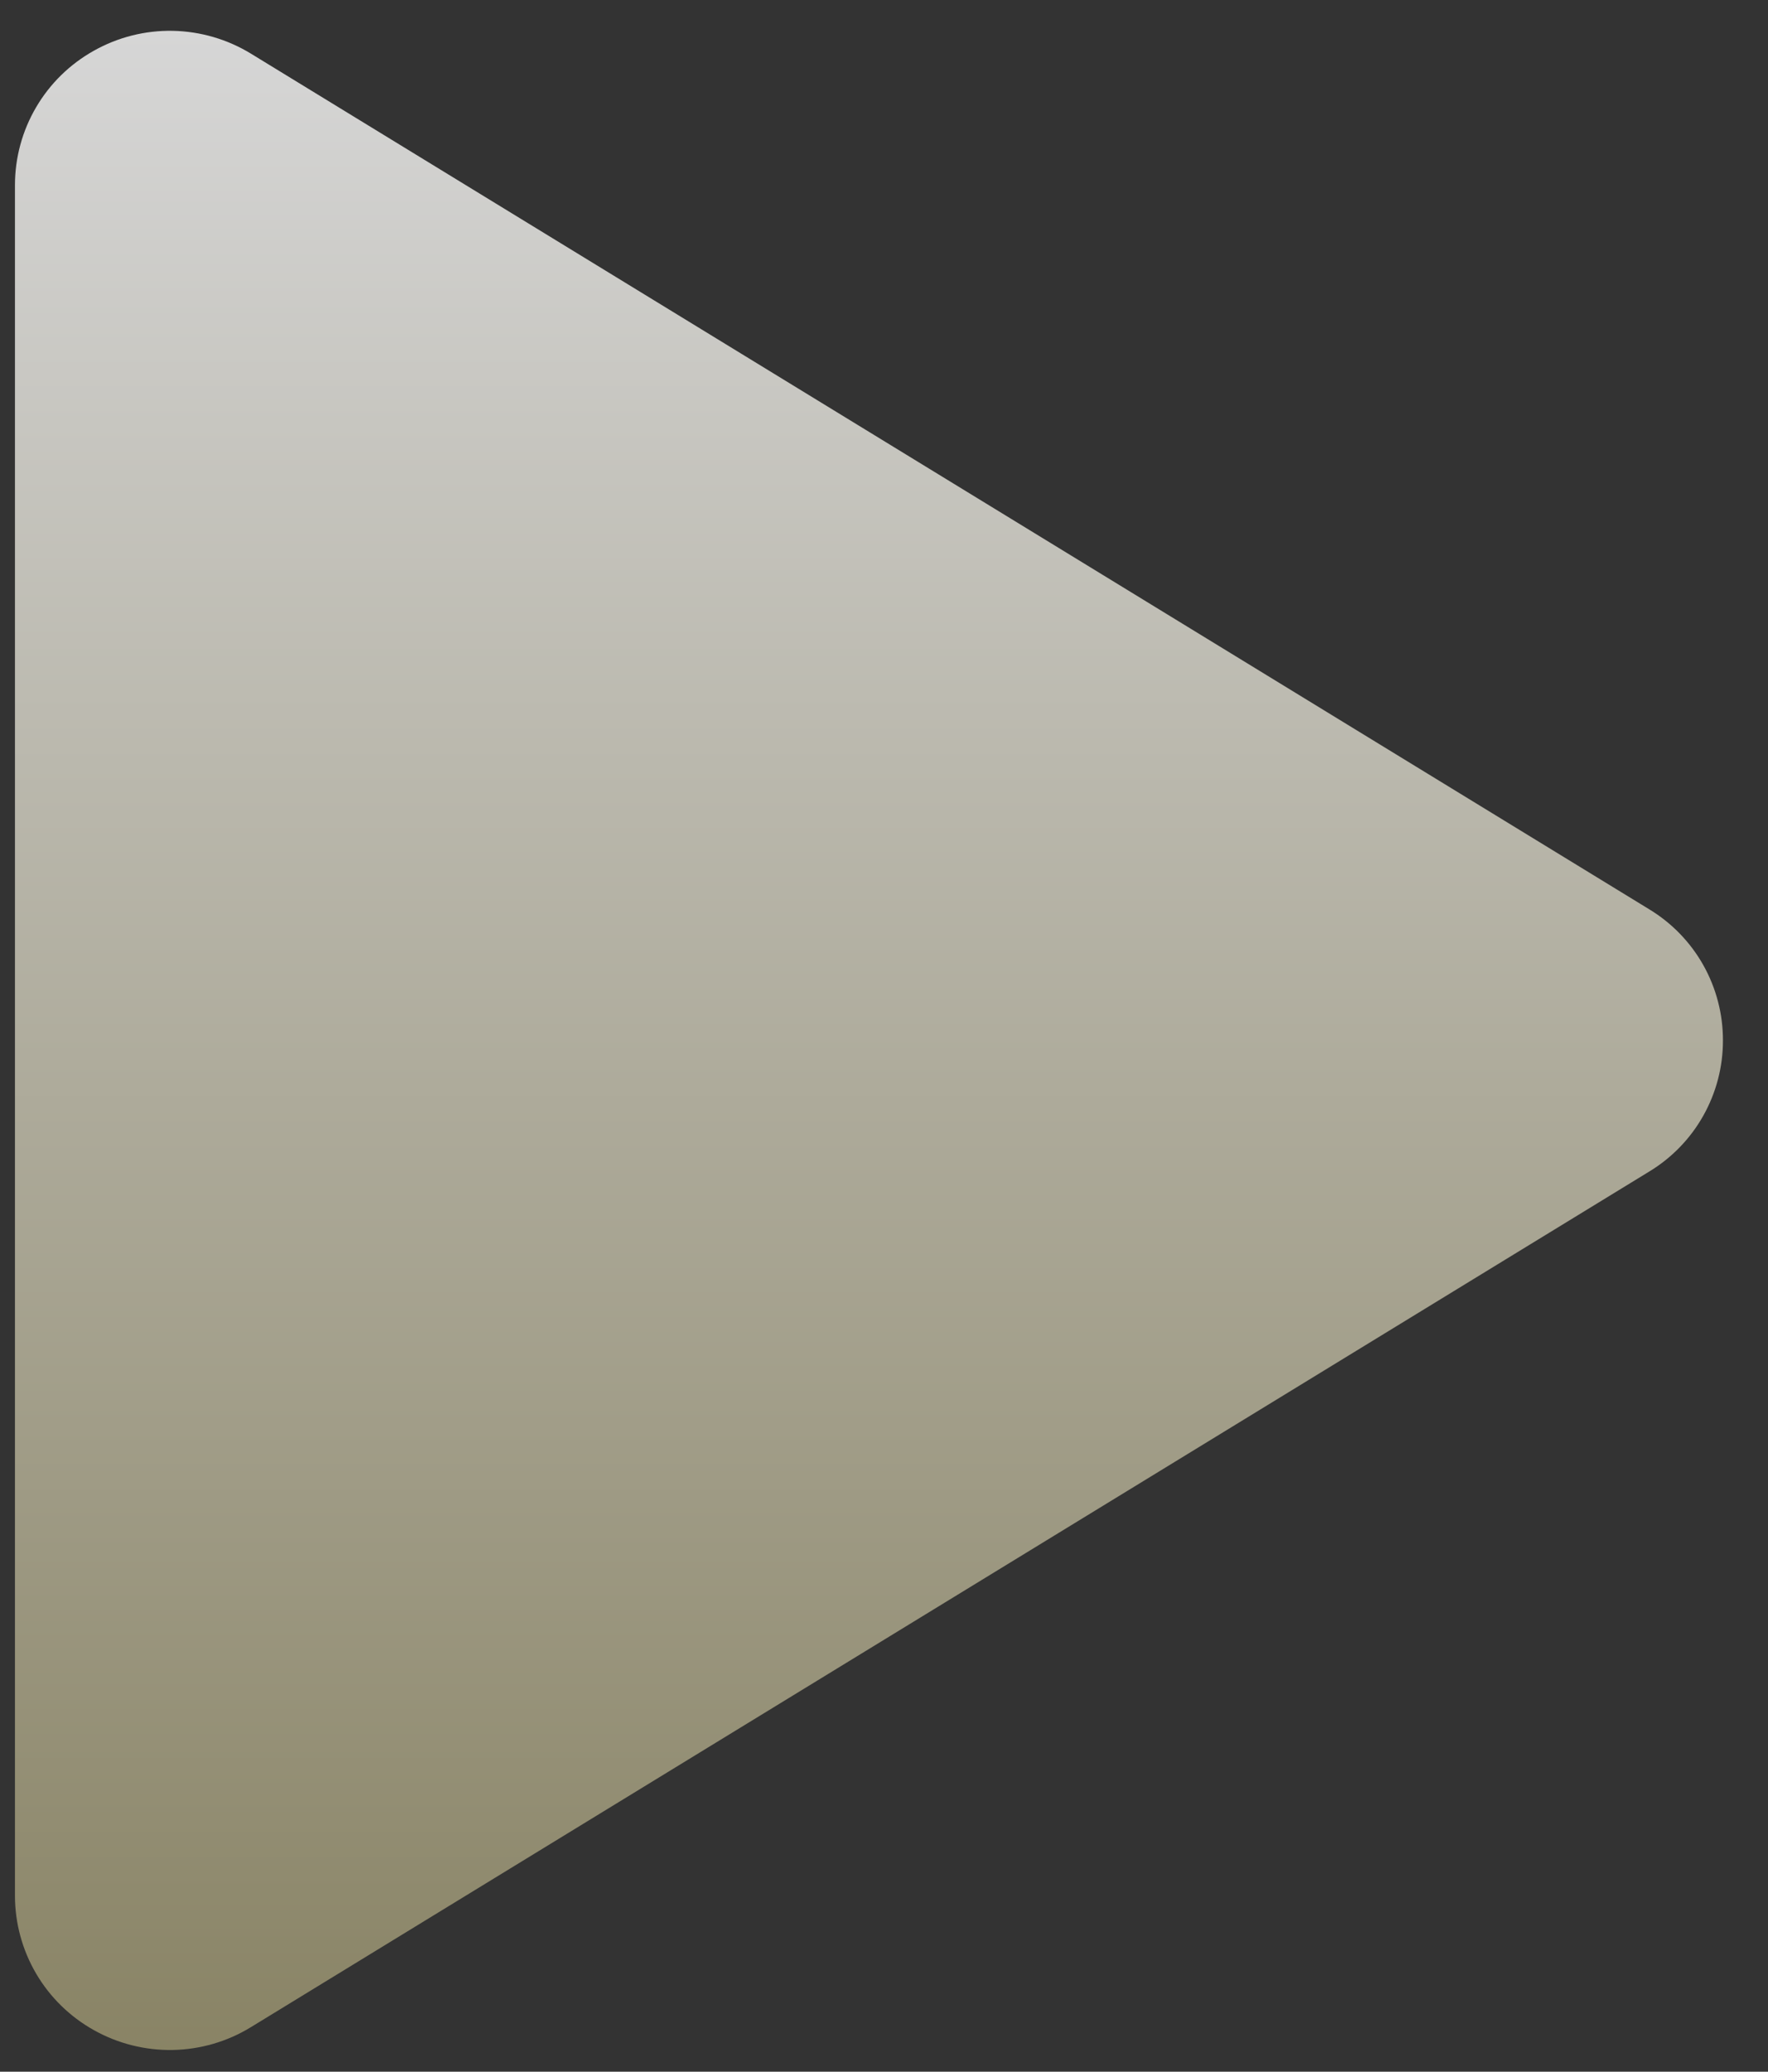 <svg width="35" height="41" viewBox="0 0 35 41" fill="none" xmlns="http://www.w3.org/2000/svg">
<rect x="0" y="0" width="35" height="41" fill="#333333" stroke="none"/>
<path d="M34.108 20.59C34.109 21.112 33.975 21.625 33.719 22.08C33.464 22.535 33.094 22.916 32.648 23.186L4.968 40.118C4.502 40.404 3.967 40.56 3.42 40.57C2.873 40.58 2.333 40.444 1.856 40.176C1.384 39.912 0.99 39.527 0.716 39.06C0.442 38.593 0.297 38.062 0.296 37.521V3.66C0.297 3.118 0.442 2.587 0.716 2.121C0.99 1.654 1.384 1.269 1.856 1.005C2.333 0.736 2.873 0.6 3.42 0.61C3.967 0.621 4.502 0.777 4.968 1.062L32.648 17.995C33.094 18.265 33.464 18.646 33.719 19.1C33.975 19.555 34.109 20.069 34.108 20.59Z" fill="url(#paint0_linear_28_107)" fill-opacity="0.8"/>
<defs>
<linearGradient id="paint0_linear_28_107" x1="17.202" y1="0.61" x2="17.202" y2="40.571" gradientUnits="userSpaceOnUse">
<stop stop-color="white"/>
<stop offset="1" stop-color="#9F9872"/>
</linearGradient>
</defs>
</svg>
